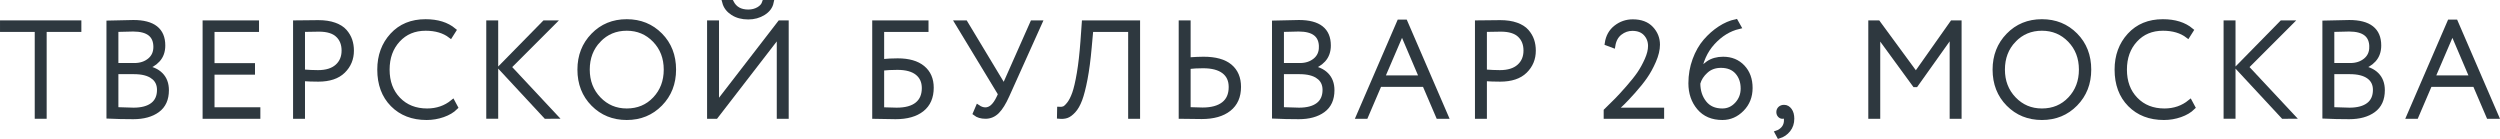 <?xml version="1.0" encoding="UTF-8" standalone="no"?> <!-- Created with Inkscape (http://www.inkscape.org/) --> <svg xmlns:inkscape="http://www.inkscape.org/namespaces/inkscape" xmlns:sodipodi="http://sodipodi.sourceforge.net/DTD/sodipodi-0.dtd" xmlns="http://www.w3.org/2000/svg" xmlns:svg="http://www.w3.org/2000/svg" id="svg1" width="365.603" height="20.32" viewBox="0 0 365.603 20.32" sodipodi:docname="26.ai"> <defs id="defs1"> <clipPath clipPathUnits="userSpaceOnUse" id="clipPath3144"> <path d="M 0,5837.029 H 420 V 0 H 0 Z" transform="translate(-119.371,-3897.027)" id="path3144"></path> </clipPath> <clipPath clipPathUnits="userSpaceOnUse" id="clipPath3146"> <path d="M 0,5837.029 H 420 V 0 H 0 Z" transform="translate(-129.929,-3887.455)" id="path3146"></path> </clipPath> <clipPath clipPathUnits="userSpaceOnUse" id="clipPath3148"> <path d="M 0,5837.029 H 420 V 0 H 0 Z" transform="translate(-143.618,-3887.499)" id="path3148"></path> </clipPath> <clipPath clipPathUnits="userSpaceOnUse" id="clipPath3150"> <path d="M 0,5837.029 H 420 V 0 H 0 Z" transform="translate(-148.515,-3891.631)" id="path3150"></path> </clipPath> <clipPath clipPathUnits="userSpaceOnUse" id="clipPath3152"> <path d="M 0,5837.029 H 420 V 0 H 0 Z" transform="translate(-162.16,-3888.131)" id="path3152"></path> </clipPath> <clipPath clipPathUnits="userSpaceOnUse" id="clipPath3154"> <path d="M 0,5837.029 H 420 V 0 H 0 Z" transform="translate(-175.026,-3897.792)" id="path3154"></path> </clipPath> <clipPath clipPathUnits="userSpaceOnUse" id="clipPath3156"> <path d="M 0,5837.029 H 420 V 0 H 0 Z" transform="translate(-180.371,-3888.86)" id="path3156"></path> </clipPath> <clipPath clipPathUnits="userSpaceOnUse" id="clipPath3158"> <path d="M 0,5837.029 H 420 V 0 H 0 Z" transform="translate(-200.758,-3896.469)" id="path3158"></path> </clipPath> <clipPath clipPathUnits="userSpaceOnUse" id="clipPath3160"> <path d="M 0,5837.029 H 420 V 0 H 0 Z" transform="translate(-212.265,-3887.477)" id="path3160"></path> </clipPath> <clipPath clipPathUnits="userSpaceOnUse" id="clipPath3162"> <path d="M 0,5837.029 H 420 V 0 H 0 Z" transform="translate(-228.549,-3897.792)" id="path3162"></path> </clipPath> <clipPath clipPathUnits="userSpaceOnUse" id="clipPath3164"> <path d="M 0,5837.029 H 420 V 0 H 0 Z" transform="translate(-240.107,-3887.499)" id="path3164"></path> </clipPath> <clipPath clipPathUnits="userSpaceOnUse" id="clipPath3166"> <path d="M 0,5837.029 H 420 V 0 H 0 Z" transform="translate(-249.54,-3892.447)" id="path3166"></path> </clipPath> <clipPath clipPathUnits="userSpaceOnUse" id="clipPath3168"> <path d="M 0,5837.029 H 420 V 0 H 0 Z" transform="translate(-257.767,-3887.455)" id="path3168"></path> </clipPath> <clipPath clipPathUnits="userSpaceOnUse" id="clipPath3170"> <path d="M 0,5837.029 H 420 V 0 H 0 Z" transform="translate(-265.118,-3887.499)" id="path3170"></path> </clipPath> <clipPath clipPathUnits="userSpaceOnUse" id="clipPath3172"> <path d="M 0,5837.029 H 420 V 0 H 0 Z" transform="translate(-278.147,-3891.631)" id="path3172"></path> </clipPath> <clipPath clipPathUnits="userSpaceOnUse" id="clipPath3174"> <path d="M 0,5837.029 H 420 V 0 H 0 Z" transform="translate(-297.585,-3887.499)" id="path3174"></path> </clipPath> <clipPath clipPathUnits="userSpaceOnUse" id="clipPath3176"> <path d="M 0,5837.029 H 420 V 0 H 0 Z" transform="translate(-301.665,-3888.455)" id="path3176"></path> </clipPath> <clipPath clipPathUnits="userSpaceOnUse" id="clipPath3178"> <path d="M 0,5837.029 H 420 V 0 H 0 Z" transform="translate(-310.517,-3887.639)" id="path3178"></path> </clipPath> <clipPath clipPathUnits="userSpaceOnUse" id="clipPath3180"> <path d="M 0,5837.029 H 420 V 0 H 0 Z" transform="translate(-321.288,-3887.499)" id="path3180"></path> </clipPath> <clipPath clipPathUnits="userSpaceOnUse" id="clipPath3182"> <path d="M 0,5837.029 H 420 V 0 H 0 Z" transform="translate(-335.588,-3888.86)" id="path3182"></path> </clipPath> <clipPath clipPathUnits="userSpaceOnUse" id="clipPath3184"> <path d="M 0,5837.029 H 420 V 0 H 0 Z" transform="translate(-352.711,-3888.131)" id="path3184"></path> </clipPath> <clipPath clipPathUnits="userSpaceOnUse" id="clipPath3186"> <path d="M 0,5837.029 H 420 V 0 H 0 Z" transform="translate(-365.577,-3897.792)" id="path3186"></path> </clipPath> <clipPath clipPathUnits="userSpaceOnUse" id="clipPath3188"> <path d="M 0,5837.029 H 420 V 0 H 0 Z" transform="translate(-372.974,-3887.455)" id="path3188"></path> </clipPath> <clipPath clipPathUnits="userSpaceOnUse" id="clipPath3190"> <path d="M 0,5837.029 H 420 V 0 H 0 Z" transform="translate(-380.325,-3887.499)" id="path3190"></path> </clipPath> </defs> <g id="layer-MC0" inkscape:groupmode="layer" inkscape:label="Слой 1" transform="translate(-153.749,-2582.336)"> <path id="path3142" d="M 0.152,-9.527 V -10.301 H 8.578 v 0.773 H 4.769 V 2.5e-4 H 3.96 V -9.527 Z M 11.818,-0.011 V -10.277 c 1.529,-0.038 2.432,-0.059 2.707,-0.059 2.171,0 3.258,0.85 3.258,2.543 0,0.65 -0.193,1.181 -0.574,1.594 -0.375,0.407 -0.853,0.68 -1.43,0.82 v 0.023 c 0.756,0.088 1.342,0.346 1.758,0.773 0.422,0.431 0.633,0.996 0.633,1.699 0,0.984 -0.334,1.72 -0.996,2.203 -0.665,0.486 -1.553,0.727 -2.66,0.727 -0.993,0 -1.893,-0.021 -2.695,-0.059 z m 2.766,-4.887 h -1.957 v 4.113 c 1.102,0.047 1.737,0.07 1.91,0.07 0.905,0 1.6,-0.188 2.086,-0.562 0.492,-0.375 0.738,-0.926 0.738,-1.652 0,-0.624 -0.243,-1.107 -0.727,-1.453 -0.478,-0.343 -1.16,-0.516 -2.051,-0.516 z m -0.082,-4.676 c -0.422,0 -1.049,0.018 -1.875,0.047 v 3.914 h 2.004 c 0.662,0 1.219,-0.179 1.664,-0.539 0.451,-0.366 0.68,-0.858 0.68,-1.477 0,-1.295 -0.826,-1.945 -2.473,-1.945 z M 22.362,2.5e-4 v -10.301 h 5.695 v 0.773 h -4.887 v 3.926 h 4.441 v 0.762 h -4.441 v 4.078 H 28.209 V 2.5e-4 Z m 10.734,0 h -0.809 v -10.301 c 0.188,0 0.604,-0.003 1.254,-0.012 0.647,-0.006 1.069,-0.012 1.266,-0.012 0.686,0 1.277,0.091 1.77,0.27 0.498,0.173 0.879,0.41 1.137,0.715 0.264,0.305 0.457,0.633 0.574,0.984 0.117,0.346 0.176,0.724 0.176,1.137 0,0.885 -0.311,1.629 -0.926,2.238 -0.618,0.604 -1.529,0.902 -2.73,0.902 -0.618,0 -1.189,-0.018 -1.711,-0.059 z m 1.781,-9.562 c -0.539,0 -1.134,0.012 -1.781,0.035 v 4.617 c 0.639,0.047 1.198,0.07 1.676,0.07 0.914,0 1.617,-0.217 2.109,-0.656 0.492,-0.437 0.738,-1.014 0.738,-1.734 0,-0.709 -0.229,-1.277 -0.68,-1.699 -0.445,-0.422 -1.134,-0.633 -2.062,-0.633 z m 14.678,7.957 0.328,0.609 c -0.36,0.352 -0.829,0.63 -1.406,0.832 -0.58,0.193 -1.178,0.293 -1.793,0.293 -1.541,0 -2.786,-0.48 -3.738,-1.441 -0.946,-0.961 -1.418,-2.238 -1.418,-3.832 0,-1.515 0.46,-2.771 1.383,-3.773 0.92,-1.008 2.139,-1.512 3.656,-1.512 1.304,0 2.344,0.325 3.117,0.973 l -0.375,0.598 c -0.712,-0.539 -1.623,-0.809 -2.73,-0.809 -1.242,0 -2.256,0.428 -3.035,1.277 -0.773,0.853 -1.16,1.934 -1.16,3.246 0,1.345 0.401,2.435 1.207,3.27 0.812,0.829 1.863,1.242 3.152,1.242 1.078,0 2.016,-0.322 2.812,-0.973 z m 11.045,-8.695 -4.875,4.875 5.074,5.426 h -1.043 l -4.98,-5.367 4.84,-4.934 z m -7.125,10.301 v -10.301 h 0.809 V 2.5e-4 Z m 10.005,-5.145 c 0,-1.5 0.486,-2.754 1.465,-3.762 0.984,-1.014 2.215,-1.523 3.691,-1.523 1.477,0 2.707,0.501 3.691,1.5 0.984,0.993 1.477,2.256 1.477,3.785 0,1.509 -0.492,2.766 -1.477,3.773 -0.984,1.002 -2.215,1.5 -3.691,1.5 -1.471,0 -2.695,-0.495 -3.68,-1.488 -0.984,-0.99 -1.477,-2.253 -1.477,-3.785 z m 0.855,0 c 0,1.283 0.413,2.355 1.242,3.223 0.826,0.861 1.846,1.289 3.059,1.289 1.248,0 2.279,-0.428 3.094,-1.289 0.812,-0.867 1.219,-1.939 1.219,-3.223 0,-1.295 -0.416,-2.373 -1.242,-3.234 -0.829,-0.858 -1.852,-1.289 -3.07,-1.289 -1.228,0 -2.25,0.431 -3.07,1.289 -0.82,0.861 -1.23,1.939 -1.23,3.234 z M 78.421,2.5e-4 h -0.727 v -10.301 h 0.809 v 8.977 l 6.926,-8.977 h 0.727 V 2.5e-4 h -0.809 v -8.977 z m 0.938,-12.527 h 0.762 c 0.357,0.697 0.973,1.043 1.84,1.043 0.422,0 0.8,-0.094 1.137,-0.281 0.334,-0.193 0.551,-0.448 0.645,-0.762 h 0.762 c -0.094,0.478 -0.384,0.867 -0.867,1.172 -0.486,0.305 -1.043,0.457 -1.676,0.457 -0.665,0 -1.236,-0.152 -1.711,-0.457 -0.469,-0.305 -0.768,-0.694 -0.891,-1.172 z M 95.809,2.5e-4 v -10.301 h 5.684 v 0.773 h -4.875 v 3.48 c 0.601,-0.053 1.178,-0.082 1.734,-0.082 1.201,0 2.121,0.264 2.754,0.785 0.639,0.524 0.961,1.251 0.961,2.18 0,1.04 -0.349,1.837 -1.043,2.391 -0.688,0.548 -1.658,0.82 -2.906,0.82 -0.328,0 -0.75,-0.009 -1.266,-0.023 C 96.336,0.006 95.988,2.5e-4 95.809,2.5e-4 Z m 2.52,-5.367 c -0.627,0 -1.195,0.029 -1.711,0.082 v 4.523 c 0.976,0.032 1.515,0.047 1.617,0.047 0.99,0 1.74,-0.205 2.25,-0.621 0.516,-0.413 0.773,-1.008 0.773,-1.781 0,-0.703 -0.252,-1.254 -0.75,-1.652 -0.492,-0.398 -1.219,-0.598 -2.18,-0.598 z m 15.633,-4.934 -3.586,7.98 c -0.369,0.814 -0.735,1.403 -1.102,1.77 -0.369,0.369 -0.797,0.551 -1.289,0.551 -0.469,0 -0.844,-0.111 -1.125,-0.34 L 107.153,-1.031 c 0.272,0.188 0.545,0.281 0.82,0.281 0.562,0 1.046,-0.428 1.453,-1.289 l 0.199,-0.422 -4.758,-7.84 h 0.914 l 4.242,7.031 3.117,-7.031 z M 123.881,2.5e-4 v -9.527 h -4.324 L 119.381,-7.593 c -0.117,1.345 -0.27,2.505 -0.457,3.48 -0.182,0.97 -0.372,1.723 -0.574,2.262 -0.205,0.533 -0.442,0.946 -0.715,1.242 -0.275,0.29 -0.527,0.475 -0.762,0.551 -0.234,0.07 -0.501,0.088 -0.797,0.059 l 0.012,-0.809 c 0.179,0.009 0.343,-0.015 0.492,-0.07 0.155,-0.053 0.343,-0.217 0.562,-0.492 0.217,-0.281 0.413,-0.668 0.586,-1.16 0.179,-0.498 0.352,-1.236 0.516,-2.215 0.17,-0.984 0.308,-2.147 0.41,-3.492 l 0.141,-2.062 h 5.895 V 2.5e-4 Z m 7.969,-5.543 c -0.586,0 -1.125,0.029 -1.617,0.082 v 4.676 c 0.914,0.032 1.433,0.047 1.559,0.047 0.999,0 1.77,-0.211 2.309,-0.633 0.539,-0.422 0.809,-1.043 0.809,-1.863 0,-0.741 -0.264,-1.312 -0.785,-1.711 -0.524,-0.398 -1.283,-0.598 -2.273,-0.598 z m -1.617,-4.758 v 4.066 c 0.709,-0.047 1.266,-0.07 1.664,-0.07 1.295,0 2.265,0.267 2.906,0.797 0.639,0.533 0.961,1.286 0.961,2.262 0,1.055 -0.36,1.869 -1.078,2.437 -0.712,0.562 -1.705,0.844 -2.977,0.844 -0.299,0 -0.709,-0.009 -1.23,-0.023 C 129.963,0.003 129.612,2.5e-4 129.424,2.5e-4 v -10.301 z m 9.425,10.289 V -10.277 c 1.529,-0.038 2.432,-0.059 2.707,-0.059 2.171,0 3.258,0.85 3.258,2.543 0,0.65 -0.193,1.181 -0.574,1.594 -0.375,0.407 -0.853,0.68 -1.43,0.82 v 0.023 c 0.756,0.088 1.342,0.346 1.758,0.773 0.422,0.431 0.633,0.996 0.633,1.699 0,0.984 -0.334,1.72 -0.996,2.203 -0.665,0.486 -1.553,0.727 -2.66,0.727 -0.993,0 -1.893,-0.021 -2.695,-0.059 z m 2.766,-4.887 h -1.957 v 4.113 c 1.102,0.047 1.737,0.07 1.91,0.07 0.905,0 1.6,-0.188 2.086,-0.562 0.492,-0.375 0.738,-0.926 0.738,-1.652 0,-0.624 -0.243,-1.107 -0.727,-1.453 -0.478,-0.343 -1.16,-0.516 -2.051,-0.516 z m -0.082,-4.676 c -0.422,0 -1.049,0.018 -1.875,0.047 v 3.914 h 2.004 c 0.662,0 1.219,-0.179 1.664,-0.539 0.451,-0.366 0.68,-0.858 0.68,-1.477 0,-1.295 -0.826,-1.945 -2.473,-1.945 z m 6.536,9.574 4.488,-10.383 h 0.668 L 158.51,2.5e-4 h -0.867 l -1.5,-3.504 h -4.934 l -1.5,3.504 z m 4.793,-9.27 -2.145,5.004 h 4.277 z M 162.729,2.5e-4 h -0.809 v -10.301 c 0.188,0 0.604,-0.003 1.254,-0.012 0.647,-0.006 1.069,-0.012 1.266,-0.012 0.686,0 1.277,0.091 1.77,0.27 0.498,0.173 0.879,0.41 1.137,0.715 0.264,0.305 0.457,0.633 0.574,0.984 0.117,0.346 0.176,0.724 0.176,1.137 0,0.885 -0.311,1.629 -0.926,2.238 -0.618,0.604 -1.529,0.902 -2.73,0.902 -0.618,0 -1.189,-0.018 -1.711,-0.059 z m 1.781,-9.562 c -0.539,0 -1.134,0.012 -1.781,0.035 v 4.617 c 0.639,0.047 1.198,0.07 1.676,0.07 0.914,0 1.617,-0.217 2.109,-0.656 0.492,-0.437 0.738,-1.014 0.738,-1.734 0,-0.709 -0.229,-1.277 -0.68,-1.699 -0.445,-0.422 -1.134,-0.633 -2.062,-0.633 z m 11.528,9.562 v -0.633 c 0.507,-0.498 0.902,-0.891 1.184,-1.172 0.281,-0.281 0.691,-0.727 1.23,-1.336 0.539,-0.609 0.955,-1.131 1.254,-1.57 0.296,-0.445 0.568,-0.943 0.82,-1.5 0.249,-0.562 0.375,-1.069 0.375,-1.523 0,-0.53 -0.173,-0.979 -0.516,-1.348 -0.337,-0.375 -0.82,-0.562 -1.453,-0.562 -0.501,0 -0.955,0.161 -1.359,0.48 -0.407,0.313 -0.656,0.773 -0.75,1.383 l -0.668,-0.246 c 0.108,-0.75 0.434,-1.336 0.973,-1.758 0.545,-0.422 1.163,-0.633 1.852,-0.633 0.882,0 1.559,0.255 2.027,0.762 0.469,0.51 0.703,1.099 0.703,1.77 0,0.539 -0.141,1.137 -0.422,1.793 -0.281,0.65 -0.604,1.228 -0.961,1.734 -0.352,0.51 -0.785,1.049 -1.301,1.617 -0.51,0.571 -0.896,0.981 -1.16,1.23 -0.258,0.252 -0.536,0.516 -0.832,0.797 h 5.133 V 2.5e-4 Z m 9.296,-3.645 c 0,-0.905 0.146,-1.764 0.445,-2.578 0.296,-0.812 0.686,-1.494 1.172,-2.051 0.492,-0.562 1.022,-1.025 1.594,-1.395 0.568,-0.375 1.151,-0.627 1.746,-0.762 l 0.316,0.574 c -1.063,0.258 -2.013,0.844 -2.848,1.758 -0.838,0.908 -1.354,2.062 -1.547,3.469 0.226,-0.492 0.565,-0.894 1.02,-1.207 0.46,-0.311 1.011,-0.469 1.652,-0.469 0.882,0 1.6,0.293 2.156,0.879 0.554,0.586 0.832,1.354 0.832,2.297 0,0.932 -0.311,1.708 -0.926,2.332 -0.609,0.618 -1.321,0.926 -2.133,0.926 -1.096,0 -1.951,-0.357 -2.566,-1.078 -0.609,-0.727 -0.914,-1.623 -0.914,-2.695 z m 0.809,0 c 0,0.844 0.229,1.559 0.691,2.145 0.46,0.58 1.116,0.867 1.969,0.867 0.624,0 1.154,-0.237 1.594,-0.715 0.445,-0.483 0.668,-1.058 0.668,-1.723 0,-0.727 -0.211,-1.327 -0.633,-1.805 -0.422,-0.475 -1.017,-0.715 -1.781,-0.715 -0.656,0 -1.207,0.199 -1.652,0.598 -0.439,0.398 -0.724,0.85 -0.855,1.348 z m 8.833,3.164 c 0,-0.155 0.053,-0.284 0.164,-0.387 0.108,-0.108 0.258,-0.164 0.445,-0.164 0.24,0 0.445,0.117 0.609,0.352 0.17,0.229 0.258,0.533 0.258,0.914 0,0.483 -0.138,0.894 -0.41,1.23 -0.267,0.334 -0.606,0.565 -1.02,0.691 l -0.211,-0.375 c 0.24,-0.079 0.457,-0.22 0.645,-0.422 0.193,-0.205 0.311,-0.451 0.352,-0.738 0.038,-0.352 -0.012,-0.609 -0.152,-0.773 -0.047,0.103 -0.138,0.152 -0.27,0.152 -0.103,0 -0.196,-0.047 -0.281,-0.141 -0.088,-0.094 -0.129,-0.205 -0.129,-0.34 z M 205.063,2.5e-4 v -10.301 h 0.832 l 4.137,5.648 3.996,-5.648 h 0.773 V 2.5e-4 h -0.809 V -9.035 L 210.032,-3.469 h -0.129 l -4.031,-5.52 V 2.5e-4 Z m 13.638,-5.145 c 0,-1.5 0.486,-2.754 1.465,-3.762 0.984,-1.014 2.215,-1.523 3.691,-1.523 1.477,0 2.707,0.501 3.691,1.5 0.984,0.993 1.477,2.256 1.477,3.785 0,1.509 -0.492,2.766 -1.477,3.773 -0.984,1.002 -2.215,1.5 -3.691,1.5 -1.471,0 -2.695,-0.495 -3.68,-1.488 -0.984,-0.99 -1.477,-2.253 -1.477,-3.785 z m 0.855,0 c 0,1.283 0.413,2.355 1.242,3.223 0.826,0.861 1.846,1.289 3.059,1.289 1.248,0 2.279,-0.428 3.094,-1.289 0.812,-0.867 1.219,-1.939 1.219,-3.223 0,-1.295 -0.416,-2.373 -1.242,-3.234 -0.829,-0.858 -1.852,-1.289 -3.07,-1.289 -1.228,0 -2.25,0.431 -3.07,1.289 -0.82,0.861 -1.23,1.939 -1.23,3.234 z m 20.552,3.539 0.328,0.609 c -0.36,0.352 -0.829,0.63 -1.406,0.832 -0.58,0.193 -1.178,0.293 -1.793,0.293 -1.541,0 -2.786,-0.48 -3.738,-1.441 -0.946,-0.961 -1.418,-2.238 -1.418,-3.832 0,-1.515 0.46,-2.771 1.383,-3.773 0.92,-1.008 2.139,-1.512 3.656,-1.512 1.304,0 2.344,0.325 3.117,0.973 l -0.375,0.598 c -0.712,-0.539 -1.623,-0.809 -2.73,-0.809 -1.242,0 -2.256,0.428 -3.035,1.277 -0.773,0.853 -1.16,1.934 -1.16,3.246 0,1.345 0.401,2.435 1.207,3.27 0.812,0.829 1.863,1.242 3.152,1.242 1.078,0 2.016,-0.322 2.812,-0.973 z m 11.045,-8.695 -4.875,4.875 5.074,5.426 h -1.043 l -4.98,-5.367 4.84,-4.934 z m -7.125,10.301 v -10.301 h 0.809 V 2.5e-4 Z M 254.868,-0.011 V -10.277 c 1.529,-0.038 2.432,-0.059 2.707,-0.059 2.171,0 3.258,0.85 3.258,2.543 0,0.65 -0.193,1.181 -0.574,1.594 -0.375,0.407 -0.853,0.68 -1.43,0.82 v 0.023 c 0.756,0.088 1.342,0.346 1.758,0.773 0.422,0.431 0.633,0.996 0.633,1.699 0,0.984 -0.334,1.72 -0.996,2.203 -0.665,0.486 -1.553,0.727 -2.66,0.727 -0.993,0 -1.893,-0.021 -2.695,-0.059 z m 2.766,-4.887 h -1.957 v 4.113 c 1.102,0.047 1.737,0.07 1.91,0.07 0.905,0 1.6,-0.188 2.086,-0.562 0.492,-0.375 0.738,-0.926 0.738,-1.652 0,-0.624 -0.243,-1.107 -0.727,-1.453 -0.478,-0.343 -1.16,-0.516 -2.051,-0.516 z m -0.082,-4.676 c -0.422,0 -1.049,0.018 -1.875,0.047 v 3.914 h 2.004 c 0.662,0 1.219,-0.179 1.664,-0.539 0.451,-0.366 0.68,-0.858 0.68,-1.477 0,-1.295 -0.826,-1.945 -2.473,-1.945 z m 6.533,9.574 4.488,-10.383 h 0.668 L 273.717,2.5e-4 h -0.867 l -1.5,-3.504 h -4.934 l -1.5,3.504 z m 4.793,-9.27 -2.145,5.004 h 4.277 z m 0,0" style="fill:#2e383f;fill-opacity:1;fill-rule:nonzero;stroke:none" aria-label="ТВЕРСКОЙ БУЛЬВАР 26, МОСКВА" transform="matrix(1.333,0,0,1.333,153.887,2599.375)"></path> <path id="path3143" d="M 0,0 V -9.528 H 0.809 V 0 H 4.617 V 0.765 H -3.809 V 0 Z" style="fill:none;stroke:#2e383f;stroke-width:0.5;stroke-linecap:butt;stroke-linejoin:miter;stroke-miterlimit:10;stroke-dasharray:none;stroke-opacity:1" transform="matrix(1.333,0,0,-1.333,159.161,2586.67)" clip-path="url(#clipPath3144)"></path> <path id="path3145" d="m 0,0 c 1.107,0 1.995,0.243 2.661,0.728 0.667,0.485 1,1.218 1,2.198 0,0.706 -0.211,1.272 -0.632,1.699 -0.422,0.426 -1.01,0.683 -1.765,0.771 v 0.03 c 0.579,0.137 1.057,0.411 1.434,0.823 0.377,0.412 0.566,0.941 0.566,1.588 0,1.696 -1.083,2.544 -3.249,2.544 -0.275,0 -1.177,-0.02 -2.706,-0.059 V 0.059 C -1.887,0.02 -0.99,0 0,0 Z M 2.132,4.426 C 2.612,4.083 2.853,3.597 2.853,2.97 2.853,2.245 2.607,1.696 2.117,1.323 1.627,0.951 0.931,0.765 0.029,0.765 c -0.176,0 -0.814,0.019 -1.911,0.058 V 4.94 h 1.955 c 0.892,0 1.578,-0.171 2.059,-0.514 z M 2.456,7.675 C 2.456,7.058 2.232,6.567 1.787,6.205 1.34,5.842 0.784,5.661 0.118,5.661 h -2 v 3.911 c 0.823,0.03 1.445,0.045 1.867,0.045 1.647,0 2.471,-0.648 2.471,-1.942 z" style="fill:none;stroke:#2e383f;stroke-width:0.5;stroke-linecap:butt;stroke-linejoin:miter;stroke-miterlimit:10;stroke-dasharray:none;stroke-opacity:1" transform="matrix(1.333,0,0,-1.333,173.238,2599.433)" clip-path="url(#clipPath3146)"></path> <path id="path3147" d="m 0,0 v 0.765 h -5.029 v 4.073 h 4.441 v 0.765 h -4.441 v 3.925 h 4.882 v 0.765 h -5.69 L -5.837,0 Z" style="fill:none;stroke:#2e383f;stroke-width:0.5;stroke-linecap:butt;stroke-linejoin:miter;stroke-miterlimit:10;stroke-dasharray:none;stroke-opacity:1" transform="matrix(1.333,0,0,-1.333,191.491,2599.375)" clip-path="url(#clipPath3148)"></path> <path id="path3149" d="m 0,0 c 0.52,-0.039 1.088,-0.059 1.706,-0.059 1.206,0 2.117,0.304 2.735,0.912 C 5.058,1.46 5.367,2.206 5.367,3.088 5.367,3.5 5.308,3.879 5.19,4.228 5.073,4.575 4.882,4.901 4.617,5.206 4.353,5.509 3.973,5.75 3.478,5.926 2.982,6.103 2.392,6.19 1.706,6.19 1.509,6.19 1.088,6.186 0.441,6.176 -0.206,6.166 -0.623,6.161 -0.809,6.161 V -4.132 H 0 Z M 3.845,4.793 C 4.291,4.372 4.514,3.809 4.514,3.103 4.514,2.377 4.269,1.796 3.779,1.36 3.289,0.924 2.588,0.706 1.676,0.706 1.196,0.706 0.637,0.73 0,0.779 v 4.617 c 0.647,0.02 1.24,0.03 1.779,0.03 0.931,0 1.62,-0.211 2.066,-0.633 z" style="fill:none;stroke:#2e383f;stroke-width:0.5;stroke-linecap:butt;stroke-linejoin:miter;stroke-miterlimit:10;stroke-dasharray:none;stroke-opacity:1" transform="matrix(1.333,0,0,-1.333,198.019,2593.865)" clip-path="url(#clipPath3150)"></path> <path id="path3151" d="m 0,0 c -1.294,0 -2.345,0.417 -3.154,1.25 -0.809,0.833 -1.213,1.921 -1.213,3.264 0,1.314 0.389,2.395 1.169,3.242 0.779,0.848 1.791,1.272 3.036,1.272 1.108,0 2.015,-0.269 2.721,-0.808 L 2.941,8.823 C 2.167,9.47 1.127,9.793 -0.177,9.793 -1.696,9.793 -2.917,9.291 -3.838,8.286 -4.759,7.281 -5.22,6.024 -5.22,4.514 c 0,-1.598 0.475,-2.877 1.426,-3.838 0.951,-0.961 2.196,-1.441 3.735,-1.441 0.618,0 1.216,0.101 1.794,0.302 0.578,0.201 1.044,0.478 1.397,0.831 L 2.809,0.97 C 2.015,0.323 1.078,0 0,0 Z" style="fill:none;stroke:#2e383f;stroke-width:0.5;stroke-linecap:butt;stroke-linejoin:miter;stroke-miterlimit:10;stroke-dasharray:none;stroke-opacity:1" transform="matrix(1.333,0,0,-1.333,216.214,2598.532)" clip-path="url(#clipPath3152)"></path> <path id="path3153" d="m 0,0 -4.837,-4.926 4.984,-5.367 H 1.191 L -3.882,-4.867 0.985,0 Z m -5.323,0 h -0.809 v -10.293 h 0.809 z" style="fill:none;stroke:#2e383f;stroke-width:0.5;stroke-linecap:butt;stroke-linejoin:miter;stroke-miterlimit:10;stroke-dasharray:none;stroke-opacity:1" transform="matrix(1.333,0,0,-1.333,233.368,2585.651)" clip-path="url(#clipPath3154)"></path> <path id="path3155" d="m 0,0 c 0.985,-0.995 2.213,-1.493 3.683,-1.493 1.471,0 2.698,0.503 3.684,1.508 0.985,1.004 1.478,2.261 1.478,3.771 0,1.529 -0.493,2.792 -1.478,3.787 C 6.381,8.567 5.154,9.065 3.683,9.065 2.203,9.065 0.973,8.56 -0.007,7.55 -0.988,6.541 -1.478,5.286 -1.478,3.786 -1.478,2.257 -0.985,0.995 0,0 Z M 0.61,7.014 C 1.434,7.872 2.458,8.3 3.683,8.3 4.899,8.3 5.92,7.872 6.749,7.014 7.578,6.156 7.992,5.08 7.992,3.786 7.992,2.502 7.585,1.428 6.771,0.566 5.958,-0.297 4.928,-0.728 3.683,-0.728 c -1.215,0 -2.237,0.431 -3.066,1.294 -0.828,0.862 -1.242,1.936 -1.242,3.22 0,1.294 0.412,2.37 1.235,3.228 z" style="fill:none;stroke:#2e383f;stroke-width:0.5;stroke-linecap:butt;stroke-linejoin:miter;stroke-miterlimit:10;stroke-dasharray:none;stroke-opacity:1" transform="matrix(1.333,0,0,-1.333,240.495,2597.561)" clip-path="url(#clipPath3156)"></path> <path id="path3157" d="M 0,0 V -8.97 H 0.809 V 1.323 H 0.088 L -6.837,-7.646 V 1.323 H -7.646 V -8.97 h 0.72 z m -5.087,2.382 c 0.47,-0.304 1.038,-0.456 1.705,-0.456 0.627,0 1.184,0.152 1.669,0.456 0.485,0.304 0.777,0.696 0.875,1.177 H -1.603 C -1.701,3.245 -1.917,2.992 -2.25,2.801 -2.583,2.61 -2.96,2.514 -3.382,2.514 c -0.872,0 -1.485,0.348 -1.838,1.045 h -0.764 c 0.127,-0.481 0.426,-0.873 0.897,-1.177 z" style="fill:none;stroke:#2e383f;stroke-width:0.5;stroke-linecap:butt;stroke-linejoin:miter;stroke-miterlimit:10;stroke-dasharray:none;stroke-opacity:1" transform="matrix(1.333,0,0,-1.333,267.678,2587.415)" clip-path="url(#clipPath3158)"></path> <path id="path3159" d="m 0,0 c 0.515,-0.015 0.938,-0.022 1.272,-0.022 1.245,0 2.213,0.274 2.904,0.823 0.691,0.549 1.036,1.343 1.036,2.383 0,0.931 -0.318,1.658 -0.955,2.183 C 3.62,5.891 2.703,6.154 1.507,6.154 0.948,6.154 0.37,6.125 -0.228,6.065 V 9.55 h 4.867 v 0.765 H -1.037 V 0.022 C -0.86,0.022 -0.515,0.015 0,0 Z M 3.661,4.793 C 4.156,4.396 4.404,3.845 4.404,3.139 4.404,2.365 4.149,1.772 3.639,1.36 3.129,0.948 2.379,0.743 1.39,0.743 c -0.109,0 -0.647,0.014 -1.618,0.044 v 4.514 c 0.51,0.059 1.078,0.088 1.706,0.088 0.96,0 1.688,-0.199 2.183,-0.596 z" style="fill:none;stroke:#2e383f;stroke-width:0.5;stroke-linecap:butt;stroke-linejoin:miter;stroke-miterlimit:10;stroke-dasharray:none;stroke-opacity:1" transform="matrix(1.333,0,0,-1.333,283.019,2599.404)" clip-path="url(#clipPath3160)"></path> <path id="path3161" d="M 0,0 -3.117,-7.029 -7.352,0 h -0.912 l 4.75,-7.837 -0.192,-0.412 c -0.411,-0.863 -0.897,-1.294 -1.455,-1.294 -0.275,0 -0.549,0.093 -0.823,0.279 l -0.295,-0.691 c 0.284,-0.225 0.662,-0.338 1.133,-0.338 0.49,0 0.918,0.184 1.286,0.551 0.368,0.368 0.733,0.958 1.096,1.772 L 0.824,0 Z" style="fill:none;stroke:#2e383f;stroke-width:0.5;stroke-linecap:butt;stroke-linejoin:miter;stroke-miterlimit:10;stroke-dasharray:none;stroke-opacity:1" transform="matrix(1.333,0,0,-1.333,304.732,2585.651)" clip-path="url(#clipPath3162)"></path> <path id="path3163" d="M 0,0 V 10.293 H -5.896 L -6.043,8.234 C -6.142,6.891 -6.274,5.729 -6.44,4.75 -6.607,3.769 -6.779,3.031 -6.955,2.537 -7.131,2.042 -7.33,1.654 -7.551,1.375 -7.771,1.096 -7.958,0.929 -8.109,0.875 -8.261,0.821 -8.425,0.799 -8.602,0.809 L -8.617,0 c 0.294,-0.029 0.559,-0.007 0.794,0.066 0.236,0.074 0.49,0.258 0.765,0.552 0.274,0.294 0.512,0.708 0.713,1.242 0.201,0.534 0.395,1.286 0.581,2.257 0.186,0.971 0.338,2.127 0.456,3.47 l 0.176,1.941 h 4.323 V 0 Z" style="fill:none;stroke:#2e383f;stroke-width:0.5;stroke-linecap:butt;stroke-linejoin:miter;stroke-miterlimit:10;stroke-dasharray:none;stroke-opacity:1" transform="matrix(1.333,0,0,-1.333,320.143,2599.375)" clip-path="url(#clipPath3164)"></path> <path id="path3165" d="m 0,0 c 0.524,-0.397 0.787,-0.968 0.787,-1.713 0,-0.824 -0.27,-1.446 -0.809,-1.868 -0.539,-0.421 -1.309,-0.632 -2.309,-0.632 -0.127,0 -0.647,0.015 -1.558,0.044 v 4.676 c 0.49,0.059 1.029,0.088 1.618,0.088 C -1.282,0.595 -0.524,0.397 0,0 Z M -4.698,5.345 V -4.948 c 0.186,0 0.539,-0.005 1.059,-0.015 0.519,-0.01 0.926,-0.015 1.22,-0.015 1.274,0 2.27,0.282 2.985,0.846 0.716,0.564 1.074,1.375 1.074,2.433 0,0.971 -0.322,1.723 -0.963,2.258 C 0.034,1.093 -0.934,1.36 -2.228,1.36 -2.63,1.36 -3.184,1.335 -3.889,1.287 v 4.058 z" style="fill:none;stroke:#2e383f;stroke-width:0.5;stroke-linecap:butt;stroke-linejoin:miter;stroke-miterlimit:10;stroke-dasharray:none;stroke-opacity:1" transform="matrix(1.333,0,0,-1.333,332.719,2592.777)" clip-path="url(#clipPath3166)"></path> <path id="path3167" d="m 0,0 c 1.107,0 1.995,0.243 2.661,0.728 0.667,0.485 1,1.218 1,2.198 0,0.706 -0.211,1.272 -0.632,1.699 -0.422,0.426 -1.01,0.683 -1.765,0.771 v 0.03 c 0.579,0.137 1.056,0.411 1.434,0.823 0.377,0.412 0.567,0.941 0.567,1.588 0,1.696 -1.084,2.544 -3.25,2.544 -0.275,0 -1.177,-0.02 -2.706,-0.059 V 0.059 C -1.887,0.02 -0.99,0 0,0 Z M 2.132,4.426 C 2.612,4.083 2.853,3.597 2.853,2.97 2.853,2.245 2.607,1.696 2.117,1.323 1.627,0.951 0.931,0.765 0.029,0.765 c -0.176,0 -0.814,0.019 -1.911,0.058 V 4.94 h 1.955 c 0.892,0 1.578,-0.171 2.059,-0.514 z M 2.455,7.675 C 2.455,7.058 2.232,6.567 1.787,6.205 1.34,5.842 0.784,5.661 0.118,5.661 h -2 v 3.911 c 0.823,0.03 1.445,0.045 1.867,0.045 1.647,0 2.47,-0.648 2.47,-1.942 z" style="fill:none;stroke:#2e383f;stroke-width:0.5;stroke-linecap:butt;stroke-linejoin:miter;stroke-miterlimit:10;stroke-dasharray:none;stroke-opacity:1" transform="matrix(1.333,0,0,-1.333,343.689,2599.433)" clip-path="url(#clipPath3168)"></path> <path id="path3169" d="M 0,0 1.5,3.5 H 6.44 L 7.94,0 H 8.809 L 4.323,10.381 H 3.662 L -0.823,0 Z M 6.103,4.264 H 1.824 l 2.147,5 z" style="fill:none;stroke:#2e383f;stroke-width:0.5;stroke-linecap:butt;stroke-linejoin:miter;stroke-miterlimit:10;stroke-dasharray:none;stroke-opacity:1" transform="matrix(1.333,0,0,-1.333,353.491,2599.375)" clip-path="url(#clipPath3170)"></path> <path id="path3171" d="m 0,0 c 0.519,-0.039 1.088,-0.059 1.705,-0.059 1.206,0 2.117,0.304 2.735,0.912 C 5.058,1.46 5.366,2.206 5.366,3.088 5.366,3.5 5.308,3.879 5.19,4.228 5.072,4.575 4.882,4.901 4.616,5.206 4.352,5.509 3.972,5.75 3.478,5.926 2.982,6.103 2.392,6.19 1.705,6.19 1.509,6.19 1.088,6.186 0.44,6.176 -0.206,6.166 -0.623,6.161 -0.81,6.161 V -4.132 H 0 Z M 3.845,4.793 C 4.291,4.372 4.514,3.809 4.514,3.103 4.514,2.377 4.269,1.796 3.778,1.36 3.288,0.924 2.588,0.706 1.676,0.706 1.195,0.706 0.637,0.73 0,0.779 v 4.617 c 0.646,0.02 1.239,0.03 1.778,0.03 0.932,0 1.62,-0.211 2.067,-0.633 z" style="fill:none;stroke:#2e383f;stroke-width:0.5;stroke-linecap:butt;stroke-linejoin:miter;stroke-miterlimit:10;stroke-dasharray:none;stroke-opacity:1" transform="matrix(1.333,0,0,-1.333,370.862,2593.865)" clip-path="url(#clipPath3172)"></path> <path id="path3173" d="m 0,0 v 0.721 h -5.132 c 0.294,0.274 0.57,0.536 0.831,0.786 0.259,0.25 0.647,0.662 1.161,1.235 0.515,0.574 0.949,1.113 1.302,1.618 0.353,0.505 0.671,1.083 0.955,1.735 0.284,0.652 0.427,1.247 0.427,1.786 0,0.677 -0.235,1.267 -0.706,1.772 -0.471,0.505 -1.147,0.758 -2.029,0.758 -0.686,0 -1.301,-0.211 -1.845,-0.633 -0.544,-0.421 -0.87,-1.005 -0.979,-1.75 l 0.662,-0.249 c 0.098,0.607 0.351,1.071 0.757,1.389 0.408,0.319 0.861,0.478 1.361,0.478 0.627,0 1.112,-0.187 1.456,-0.559 C -1.437,8.715 -1.265,8.264 -1.265,7.734 -1.265,7.284 -1.39,6.779 -1.64,6.22 -1.89,5.661 -2.164,5.161 -2.463,4.72 -2.763,4.279 -3.182,3.752 -3.721,3.139 -4.26,2.527 -4.669,2.081 -4.948,1.801 -5.228,1.522 -5.622,1.132 -6.132,0.632 V 0 Z" style="fill:none;stroke:#2e383f;stroke-width:0.5;stroke-linecap:butt;stroke-linejoin:miter;stroke-miterlimit:10;stroke-dasharray:none;stroke-opacity:1" transform="matrix(1.333,0,0,-1.333,396.78,2599.375)" clip-path="url(#clipPath3174)"></path> <path id="path3175" d="m 0,0 c 0.612,-0.726 1.468,-1.088 2.566,-1.088 0.814,0 1.527,0.311 2.139,0.934 0.613,0.622 0.92,1.399 0.92,2.33 0,0.942 -0.277,1.706 -0.831,2.294 C 4.24,5.059 3.521,5.353 2.64,5.353 1.992,5.353 1.441,5.196 0.985,4.882 0.529,4.568 0.188,4.167 -0.036,3.676 0.159,5.078 0.674,6.235 1.508,7.146 2.341,8.058 3.291,8.641 4.36,8.896 L 4.036,9.47 C 3.448,9.342 2.867,9.092 2.294,8.72 1.721,8.347 1.191,7.882 0.706,7.323 0.221,6.764 -0.172,6.078 -0.471,5.264 -0.77,4.451 -0.919,3.593 -0.919,2.691 -0.919,1.623 -0.612,0.726 0,0 Z m 0.758,4.037 c 0.44,0.397 0.989,0.595 1.646,0.595 0.765,0 1.358,-0.238 1.78,-0.713 0.42,-0.476 0.631,-1.076 0.631,-1.801 0,-0.667 -0.219,-1.241 -0.661,-1.721 -0.441,-0.48 -0.975,-0.72 -1.602,-0.72 -0.854,0 -1.51,0.291 -1.971,0.875 C 0.12,1.135 -0.11,1.848 -0.11,2.691 0.027,3.191 0.316,3.64 0.758,4.037 Z" style="fill:none;stroke:#2e383f;stroke-width:0.5;stroke-linecap:butt;stroke-linejoin:miter;stroke-miterlimit:10;stroke-dasharray:none;stroke-opacity:1" transform="matrix(1.333,0,0,-1.333,402.22,2598.101)" clip-path="url(#clipPath3176)"></path> <path id="path3177" d="m 0,0 c 0.084,-0.093 0.179,-0.14 0.287,-0.14 0.127,0 0.216,0.049 0.265,0.147 C 0.689,-0.149 0.738,-0.404 0.699,-0.757 0.659,-1.051 0.545,-1.299 0.354,-1.5 0.162,-1.701 -0.051,-1.84 -0.286,-1.919 l 0.206,-0.382 c 0.411,0.127 0.752,0.36 1.021,0.698 0.27,0.338 0.405,0.748 0.405,1.228 0,0.382 -0.083,0.688 -0.25,0.919 C 0.929,0.774 0.724,0.89 0.479,0.89 0.292,0.89 0.145,0.838 0.037,0.735 -0.071,0.632 -0.125,0.502 -0.125,0.346 -0.125,0.208 -0.083,0.093 0,0 Z" style="fill:none;stroke:#2e383f;stroke-width:0.5;stroke-linecap:butt;stroke-linejoin:miter;stroke-miterlimit:10;stroke-dasharray:none;stroke-opacity:1" transform="matrix(1.333,0,0,-1.333,414.022,2599.188)" clip-path="url(#clipPath3178)"></path> <path id="path3179" d="M 0,0 V 8.984 L 4.028,3.47 H 4.161 L 8.116,9.028 V 0 H 8.925 V 10.293 H 8.146 L 4.161,4.646 0.015,10.293 H -0.81 V 0 Z" style="fill:none;stroke:#2e383f;stroke-width:0.5;stroke-linecap:butt;stroke-linejoin:miter;stroke-miterlimit:10;stroke-dasharray:none;stroke-opacity:1" transform="matrix(1.333,0,0,-1.333,428.384,2599.375)" clip-path="url(#clipPath3180)"></path> <path id="path3181" d="m 0,0 c 0.985,-0.995 2.213,-1.493 3.684,-1.493 1.47,0 2.698,0.503 3.683,1.508 0.986,1.004 1.478,2.261 1.478,3.771 0,1.529 -0.492,2.792 -1.478,3.787 C 6.382,8.567 5.154,9.065 3.684,9.065 2.203,9.065 0.973,8.56 -0.007,7.55 -0.987,6.541 -1.478,5.286 -1.478,3.786 -1.478,2.257 -0.984,0.995 0,0 Z M 0.61,7.014 C 1.434,7.872 2.458,8.3 3.684,8.3 4.899,8.3 5.921,7.872 6.75,7.014 7.578,6.156 7.992,5.08 7.992,3.786 7.992,2.502 7.585,1.428 6.771,0.566 5.958,-0.297 4.929,-0.728 3.684,-0.728 c -1.216,0 -2.238,0.431 -3.066,1.294 -0.829,0.862 -1.243,1.936 -1.243,3.22 0,1.294 0.412,2.37 1.235,3.228 z" style="fill:none;stroke:#2e383f;stroke-width:0.5;stroke-linecap:butt;stroke-linejoin:miter;stroke-miterlimit:10;stroke-dasharray:none;stroke-opacity:1" transform="matrix(1.333,0,0,-1.333,447.451,2597.561)" clip-path="url(#clipPath3182)"></path> <path id="path3183" d="m 0,0 c -1.294,0 -2.345,0.417 -3.153,1.25 -0.81,0.833 -1.214,1.921 -1.214,3.264 0,1.314 0.389,2.395 1.169,3.242 0.779,0.848 1.792,1.272 3.037,1.272 1.107,0 2.015,-0.269 2.72,-0.808 L 2.941,8.823 C 2.167,9.47 1.128,9.793 -0.176,9.793 -1.695,9.793 -2.916,9.291 -3.838,8.286 -4.759,7.281 -5.22,6.024 -5.22,4.514 c 0,-1.598 0.476,-2.877 1.427,-3.838 0.95,-0.961 2.195,-1.441 3.734,-1.441 0.619,0 1.216,0.101 1.794,0.302 0.578,0.201 1.044,0.478 1.398,0.831 L 2.809,0.97 C 2.015,0.323 1.079,0 0,0 Z" style="fill:none;stroke:#2e383f;stroke-width:0.5;stroke-linecap:butt;stroke-linejoin:miter;stroke-miterlimit:10;stroke-dasharray:none;stroke-opacity:1" transform="matrix(1.333,0,0,-1.333,470.281,2598.532)" clip-path="url(#clipPath3184)"></path> <path id="path3185" d="m 0,0 -4.838,-4.926 4.985,-5.367 H 1.191 L -3.882,-4.867 0.985,0 Z m -5.322,0 h -0.81 v -10.293 h 0.81 z" style="fill:none;stroke:#2e383f;stroke-width:0.5;stroke-linecap:butt;stroke-linejoin:miter;stroke-miterlimit:10;stroke-dasharray:none;stroke-opacity:1" transform="matrix(1.333,0,0,-1.333,487.436,2585.651)" clip-path="url(#clipPath3186)"></path> <path id="path3187" d="m 0,0 c 1.107,0 1.994,0.243 2.661,0.728 0.667,0.485 1,1.218 1,2.198 0,0.706 -0.211,1.272 -0.632,1.699 C 2.607,5.051 2.02,5.308 1.265,5.396 v 0.03 c 0.578,0.137 1.055,0.411 1.433,0.823 0.377,0.412 0.567,0.941 0.567,1.588 0,1.696 -1.084,2.544 -3.25,2.544 -0.275,0 -1.177,-0.02 -2.706,-0.059 V 0.059 C -1.888,0.02 -0.99,0 0,0 Z M 2.132,4.426 C 2.612,4.083 2.853,3.597 2.853,2.97 2.853,2.245 2.607,1.696 2.117,1.323 1.627,0.951 0.931,0.765 0.029,0.765 c -0.176,0 -0.813,0.019 -1.911,0.058 V 4.94 h 1.955 c 0.892,0 1.578,-0.171 2.059,-0.514 z M 2.455,7.675 C 2.455,7.058 2.232,6.567 1.786,6.205 1.34,5.842 0.784,5.661 0.117,5.661 h -1.999 v 3.911 c 0.823,0.03 1.445,0.045 1.867,0.045 1.647,0 2.47,-0.648 2.47,-1.942 z" style="fill:none;stroke:#2e383f;stroke-width:0.5;stroke-linecap:butt;stroke-linejoin:miter;stroke-miterlimit:10;stroke-dasharray:none;stroke-opacity:1" transform="matrix(1.333,0,0,-1.333,497.298,2599.433)" clip-path="url(#clipPath3188)"></path> <path id="path3189" d="M 0,0 1.5,3.5 H 6.44 L 7.94,0 H 8.809 L 4.323,10.381 H 3.662 L -0.823,0 Z M 6.103,4.264 H 1.824 l 2.147,5 z" style="fill:none;stroke:#2e383f;stroke-width:0.5;stroke-linecap:butt;stroke-linejoin:miter;stroke-miterlimit:10;stroke-dasharray:none;stroke-opacity:1" transform="matrix(1.333,0,0,-1.333,507.1,2599.375)" clip-path="url(#clipPath3190)"></path> </g> </svg> 